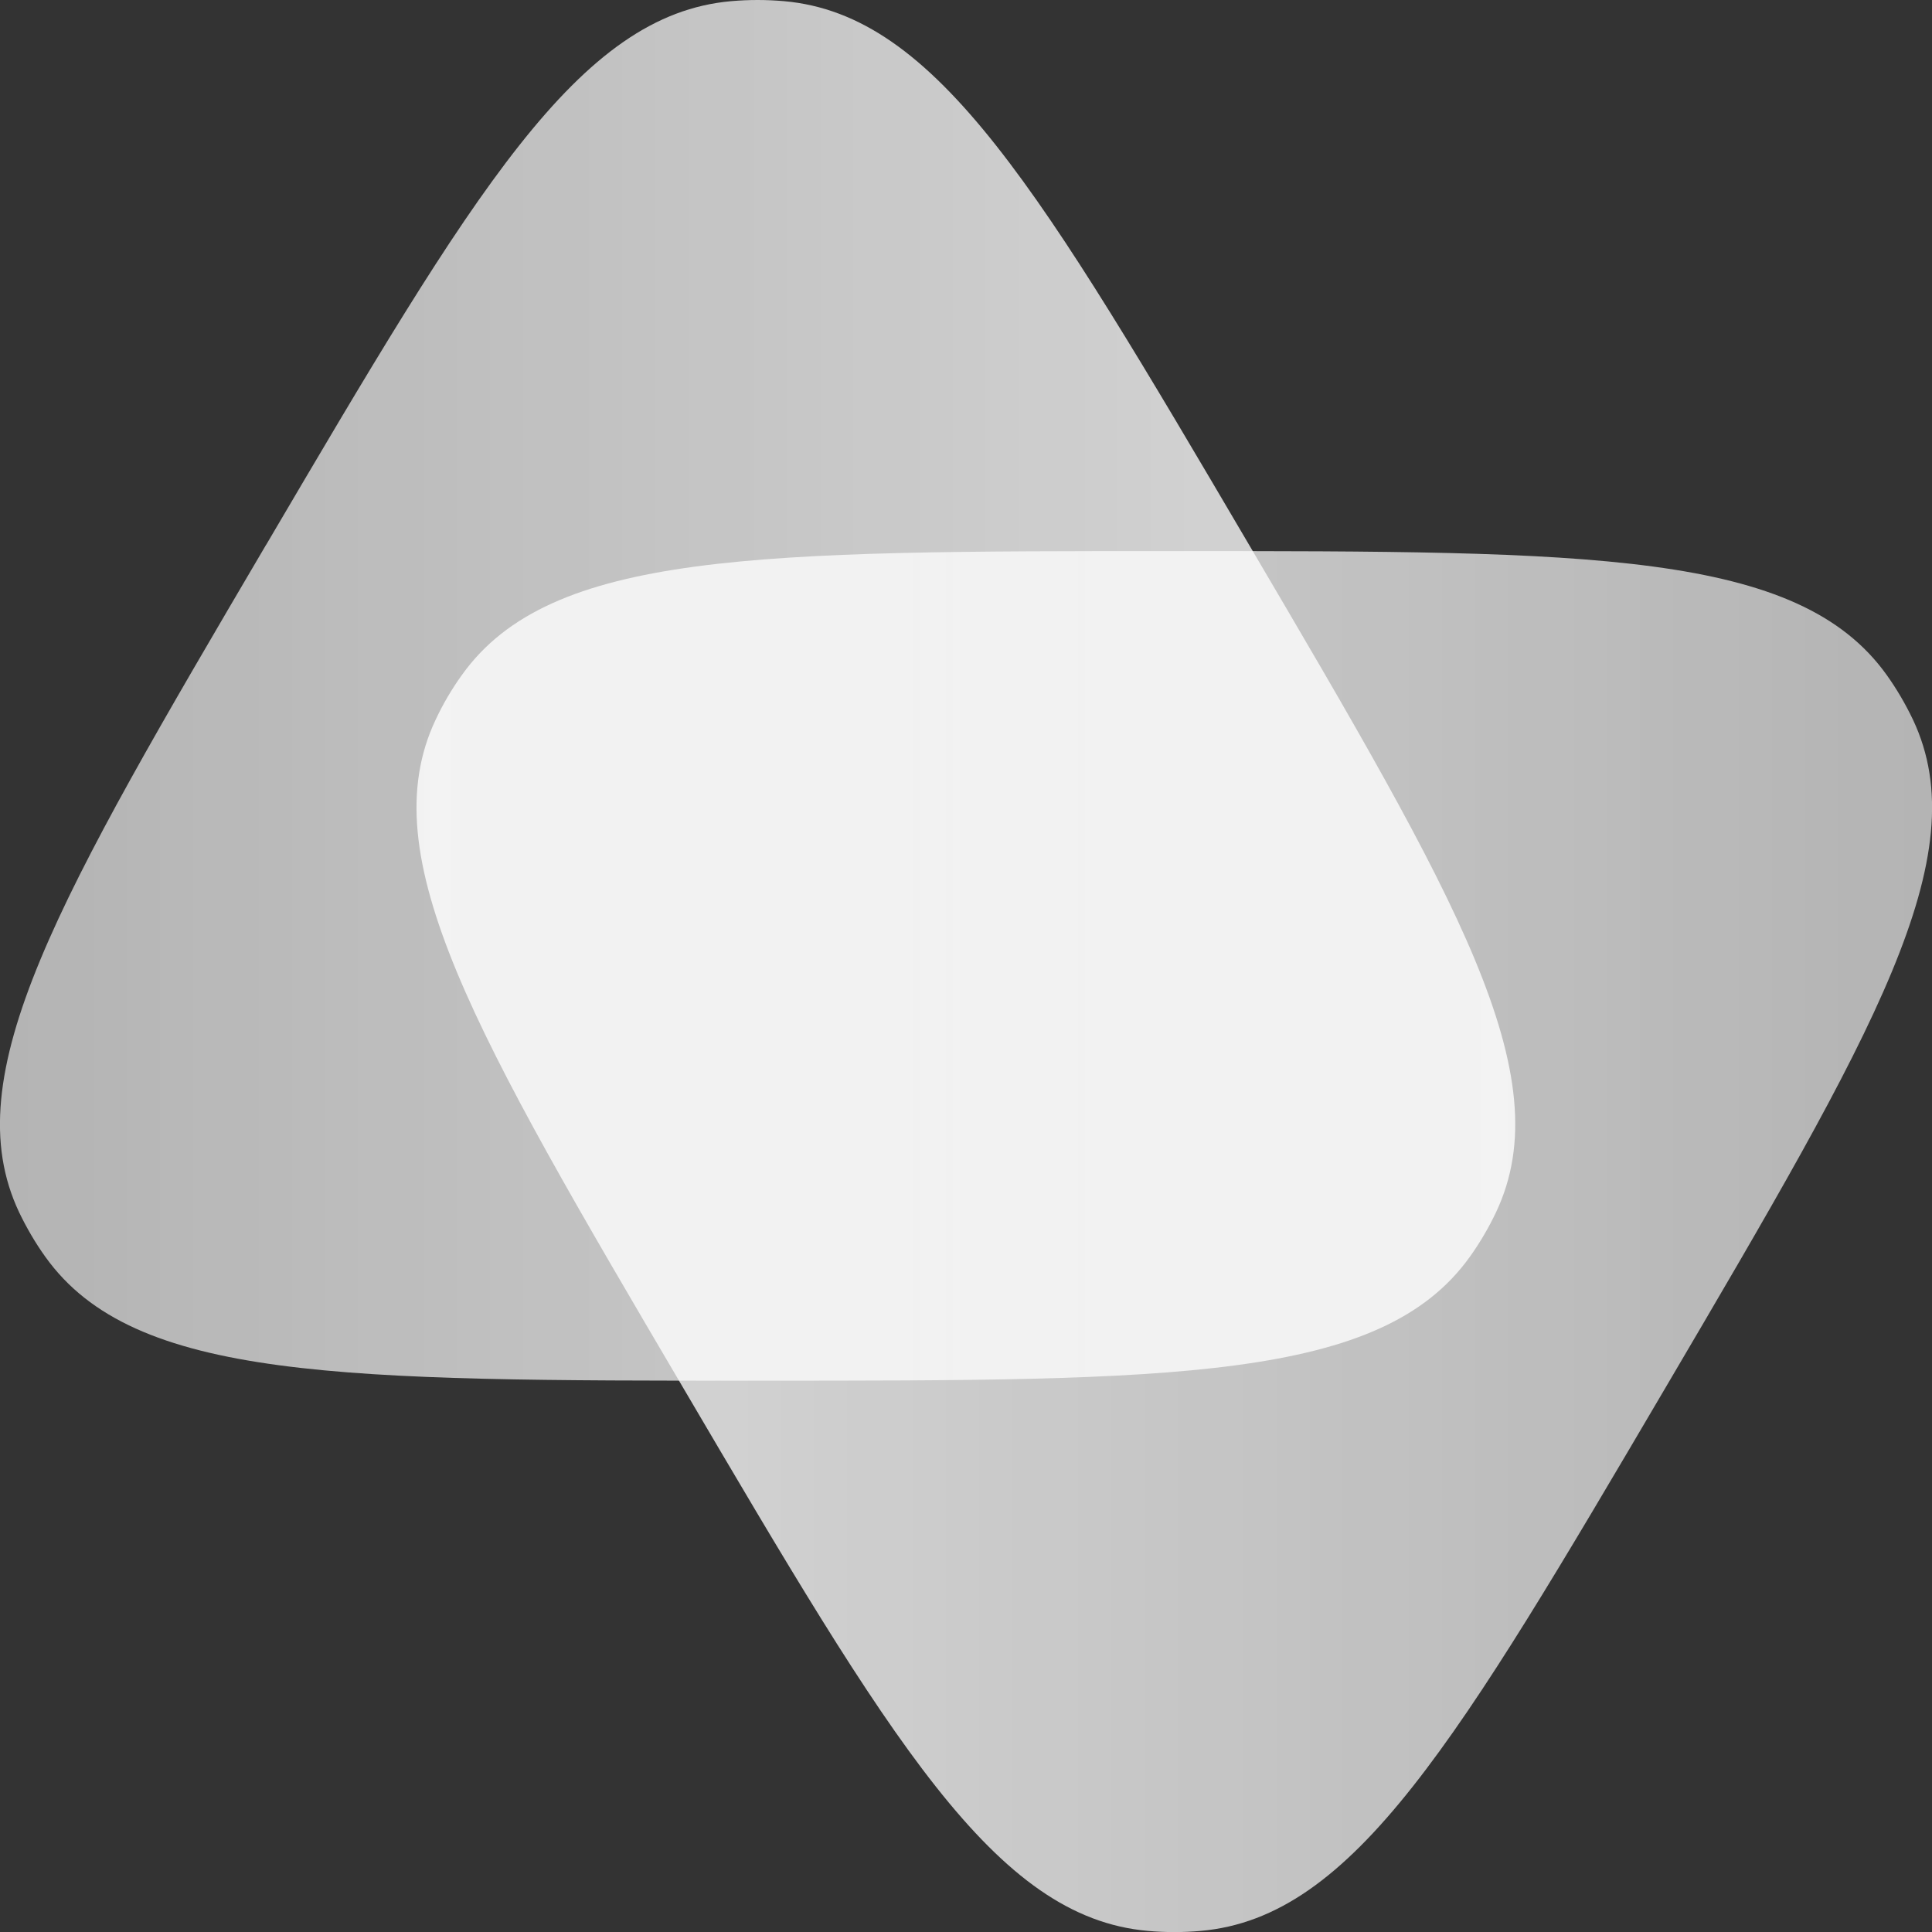 <svg width="25" height="25" viewBox="0 0 25 25" fill="none" xmlns="http://www.w3.org/2000/svg">
<rect x="0" y="0" width="25" height="25" fill="#333333" stroke="none"/>
<g clip-path="url(#clip0_311_8)">
<path opacity="0.9" d="M3.444 7.05C6.134 2.476 7.479 0.189 9.462 0.015C9.69 -0.005 9.917 -0.005 10.144 0.015C12.129 0.189 13.473 2.476 16.163 7.05C18.853 11.624 20.198 13.911 19.359 15.686C19.263 15.888 19.149 16.083 19.018 16.265C17.872 17.866 15.183 17.866 9.803 17.866C4.423 17.866 1.734 17.866 0.588 16.265C0.457 16.083 0.344 15.888 0.247 15.686C-0.591 13.912 0.754 11.624 3.443 7.05H3.444Z" fill="url(#paint0_linear_311_8)"/>
<path opacity="0.9" d="M15.195 7.131C20.576 7.131 23.267 7.131 24.413 8.733C24.543 8.915 24.656 9.108 24.753 9.311C25.592 11.085 24.247 13.373 21.556 17.949C18.865 22.525 17.519 24.813 15.535 24.986C15.308 25.006 15.081 25.006 14.856 24.986C12.871 24.813 11.525 22.525 8.835 17.949C6.144 13.373 4.798 11.085 5.638 9.311C5.733 9.108 5.847 8.915 5.978 8.733C7.123 7.131 9.814 7.131 15.196 7.131H15.195Z" fill="url(#paint1_linear_311_8)"/>
</g>
<defs>
<linearGradient id="paint0_linear_311_8" x1="-0" y1="8.932" x2="19.608" y2="8.932" gradientUnits="userSpaceOnUse">
<stop stop-color="white" stop-opacity="0.7"/>
<stop offset="1" stop-color="white" stop-opacity="0.9"/>
</linearGradient>
<linearGradient id="paint1_linear_311_8" x1="5.389" y1="16.066" x2="25" y2="16.066" gradientUnits="userSpaceOnUse">
<stop stop-color="white" stop-opacity="0.9"/>
<stop offset="1" stop-color="white" stop-opacity="0.7"/>
</linearGradient>
<clipPath id="clip0_311_8">
<rect width="25" height="25" fill="white"/>
</clipPath>
</defs>
</svg>
